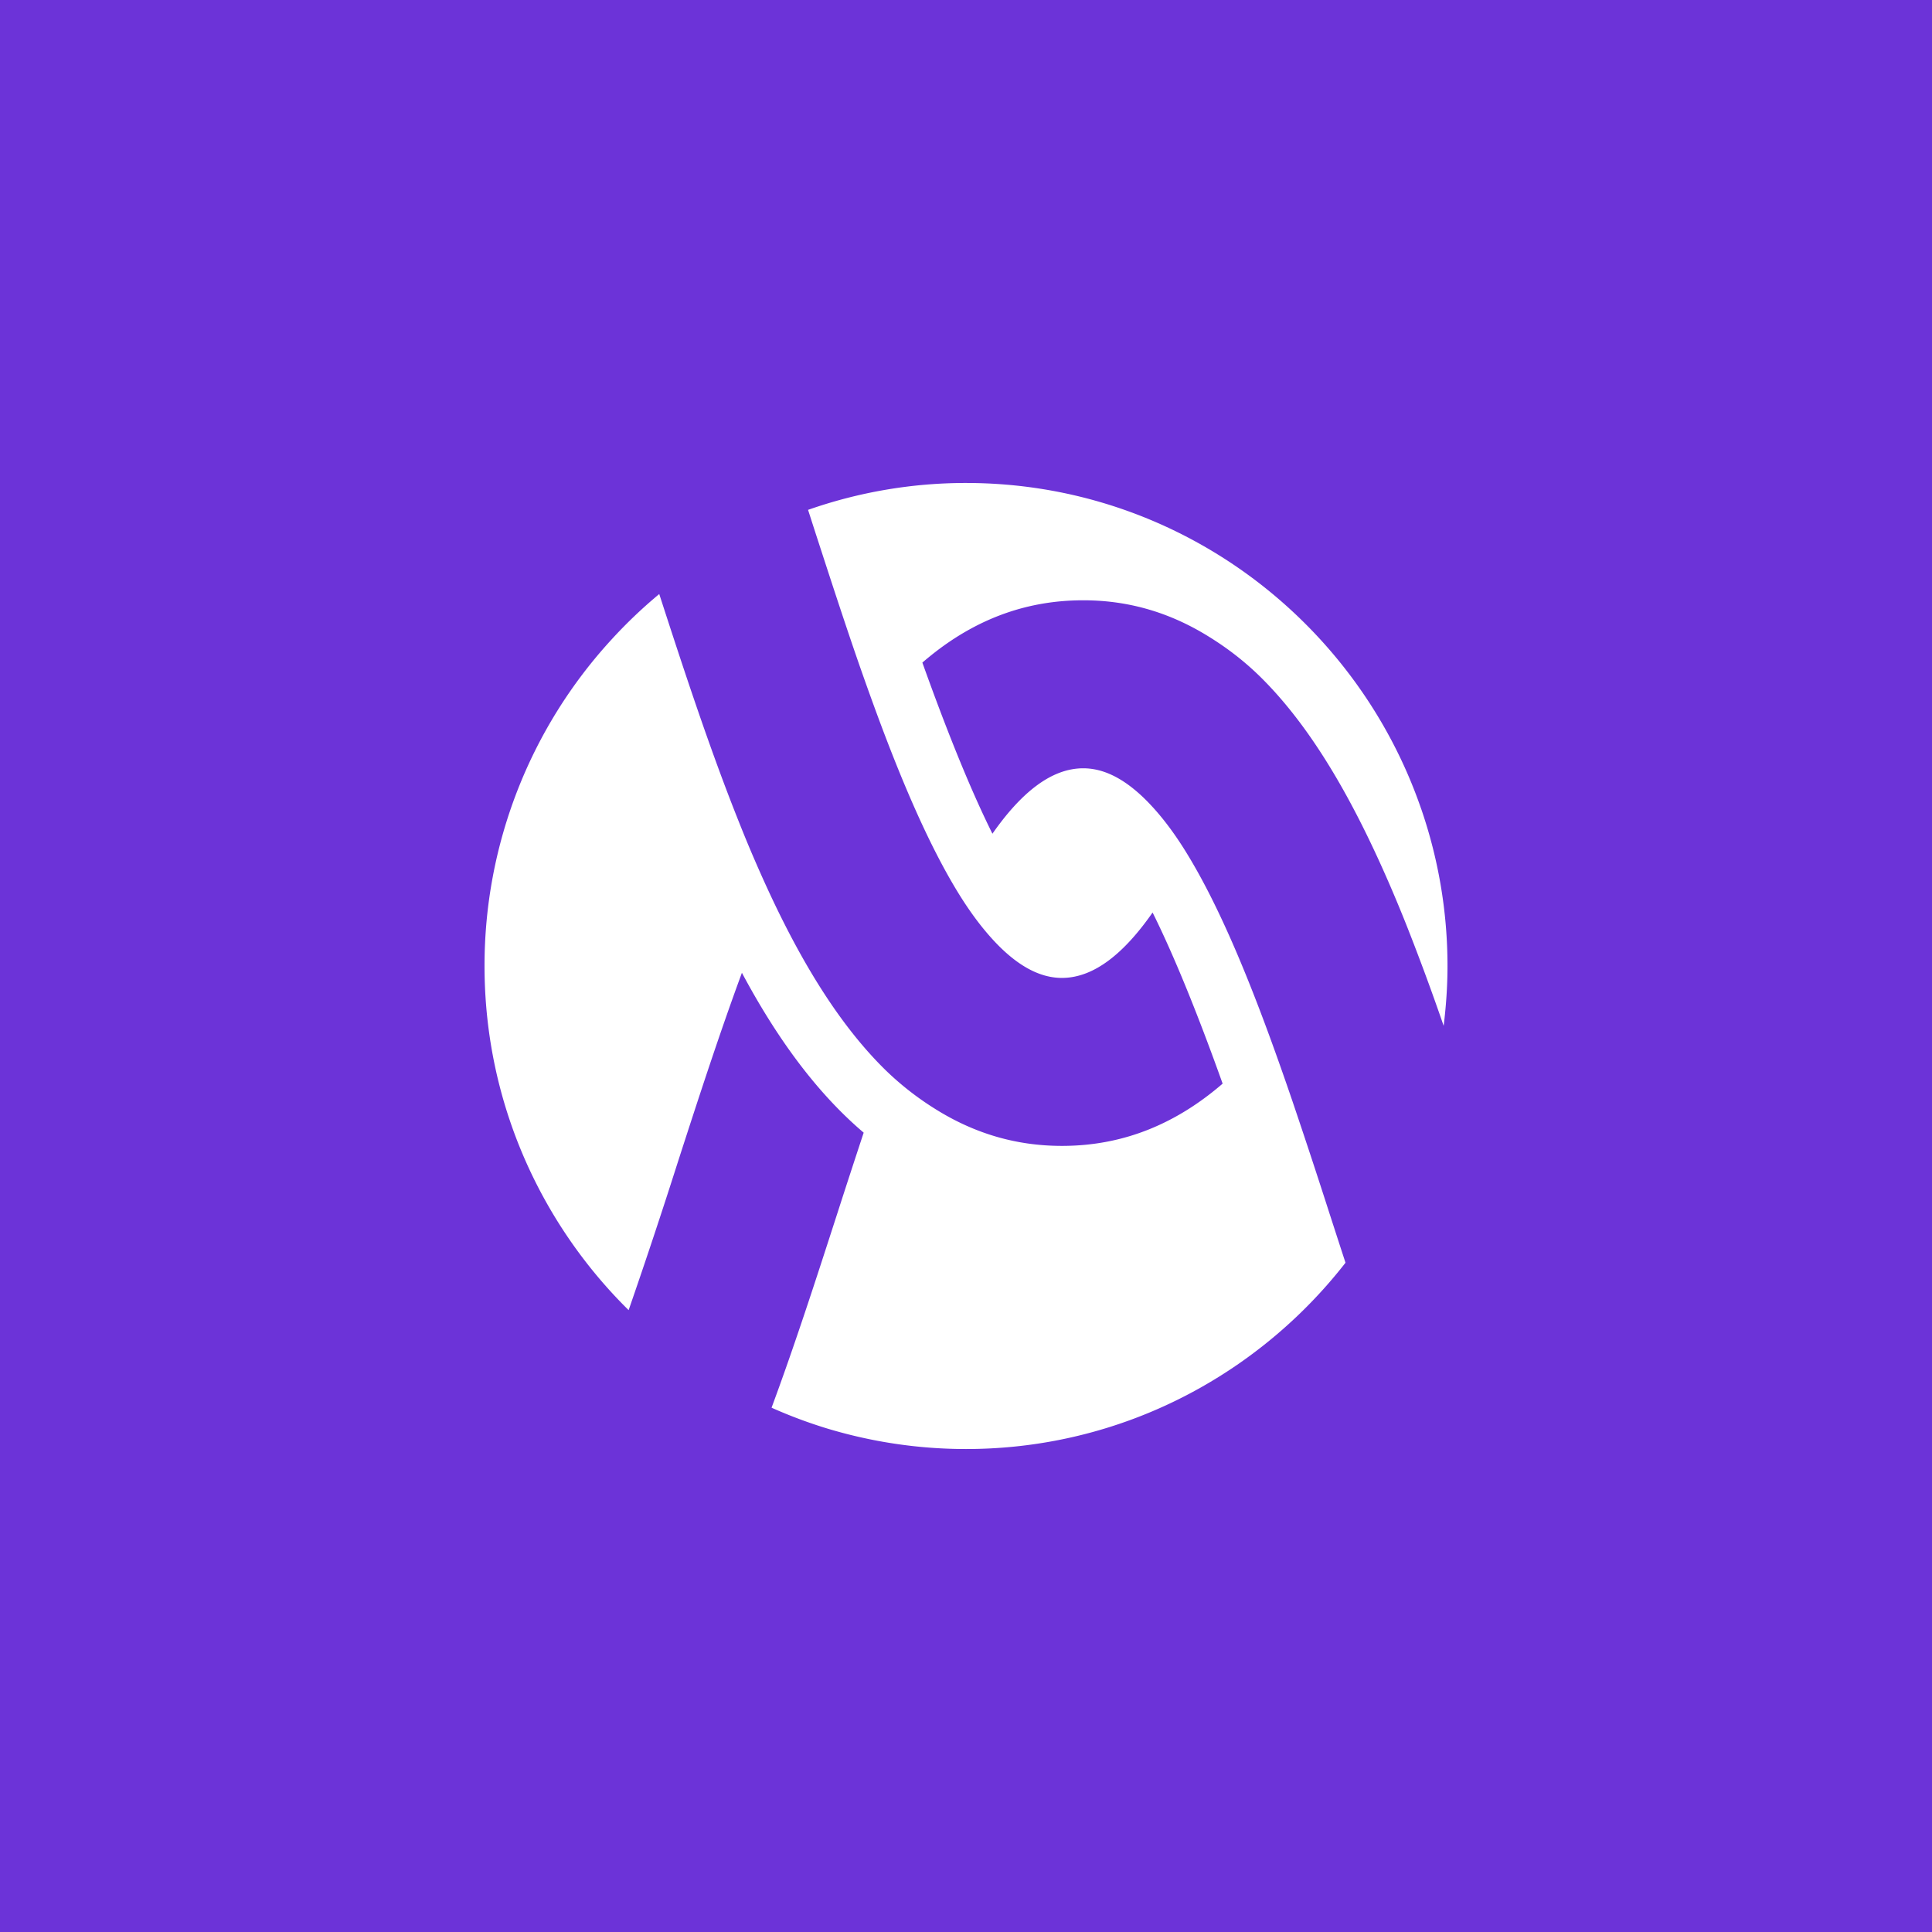 <?xml version="1.0" encoding="UTF-8"?><svg xmlns="http://www.w3.org/2000/svg" viewBox="0 0 72 72"><!--Generator: Adobe Illustrator 28.6.0, SVG Export Plug-In . SVG Version: 1.2.0 Build 709)--><path style="fill:#6c33d8" d="M0 0h72v72H0z"/><path d="M52.963 30.145C50.535 23.085 43.851 17.999 36 17.999a17.75 17.75 0 0 0-5.886 1.002l.27.839c.442 1.36.902 2.778 1.383 4.192.282.829.573 1.65.87 2.46.944 2.567 1.96 4.965 3.064 6.767.485.792.99 1.454 1.508 1.977.752.756 1.539 1.208 2.365 1.208 1.208 0 2.33-.933 3.38-2.437.898 1.805 1.815 4.15 2.61 6.377-1.68 1.449-3.634 2.32-5.988 2.32h-.003c-1.787 0-3.34-.51-4.724-1.379a10.973 10.973 0 0 1-1.863-1.46c-1.656-1.628-3.029-3.863-4.235-6.424a49.882 49.882 0 0 1-1.21-2.8c-1.076-2.69-2.033-5.602-2.973-8.503a17.916 17.916 0 0 0-1.788 1.706A17.96 17.96 0 0 0 18.057 36c0 4.09 1.37 7.865 3.67 10.892.52.684 1.087 1.33 1.7 1.933.634-1.829 1.245-3.666 1.832-5.511.77-2.383 1.548-4.777 2.39-7.061 1.278 2.392 2.757 4.445 4.538 5.958-.334 1.01-.664 2.02-.99 3.033-.787 2.436-1.58 4.888-2.443 7.217.676.301 1.373.563 2.088.78 1.635.492 3.367.76 5.158.76 4.82 0 9.199-1.92 12.426-5.034a18.113 18.113 0 0 0 1.717-1.909c-.2-.609-.396-1.218-.594-1.827a266.188 266.188 0 0 0-1.38-4.183c-.283-.83-.573-1.653-.87-2.464-.941-2.563-1.957-4.965-3.06-6.766-.484-.794-.99-1.456-1.51-1.98a5.918 5.918 0 0 0-.568-.506c-.577-.446-1.171-.7-1.792-.7-1.207 0-2.333.933-3.384 2.438-.9-1.806-1.814-4.15-2.611-6.377.21-.181.424-.353.643-.517 1.535-1.14 3.288-1.805 5.35-1.805h.007c1.783 0 3.332.511 4.716 1.38.659.41 1.281.888 1.864 1.458 1.657 1.628 3.027 3.864 4.233 6.426.423.898.825 1.833 1.212 2.801a88.644 88.644 0 0 1 1.402 3.794c.09-.732.143-1.474.143-2.23 0-2.05-.348-4.019-.98-5.855Z" style="fill:#fff;fill-rule:evenodd"/></svg>